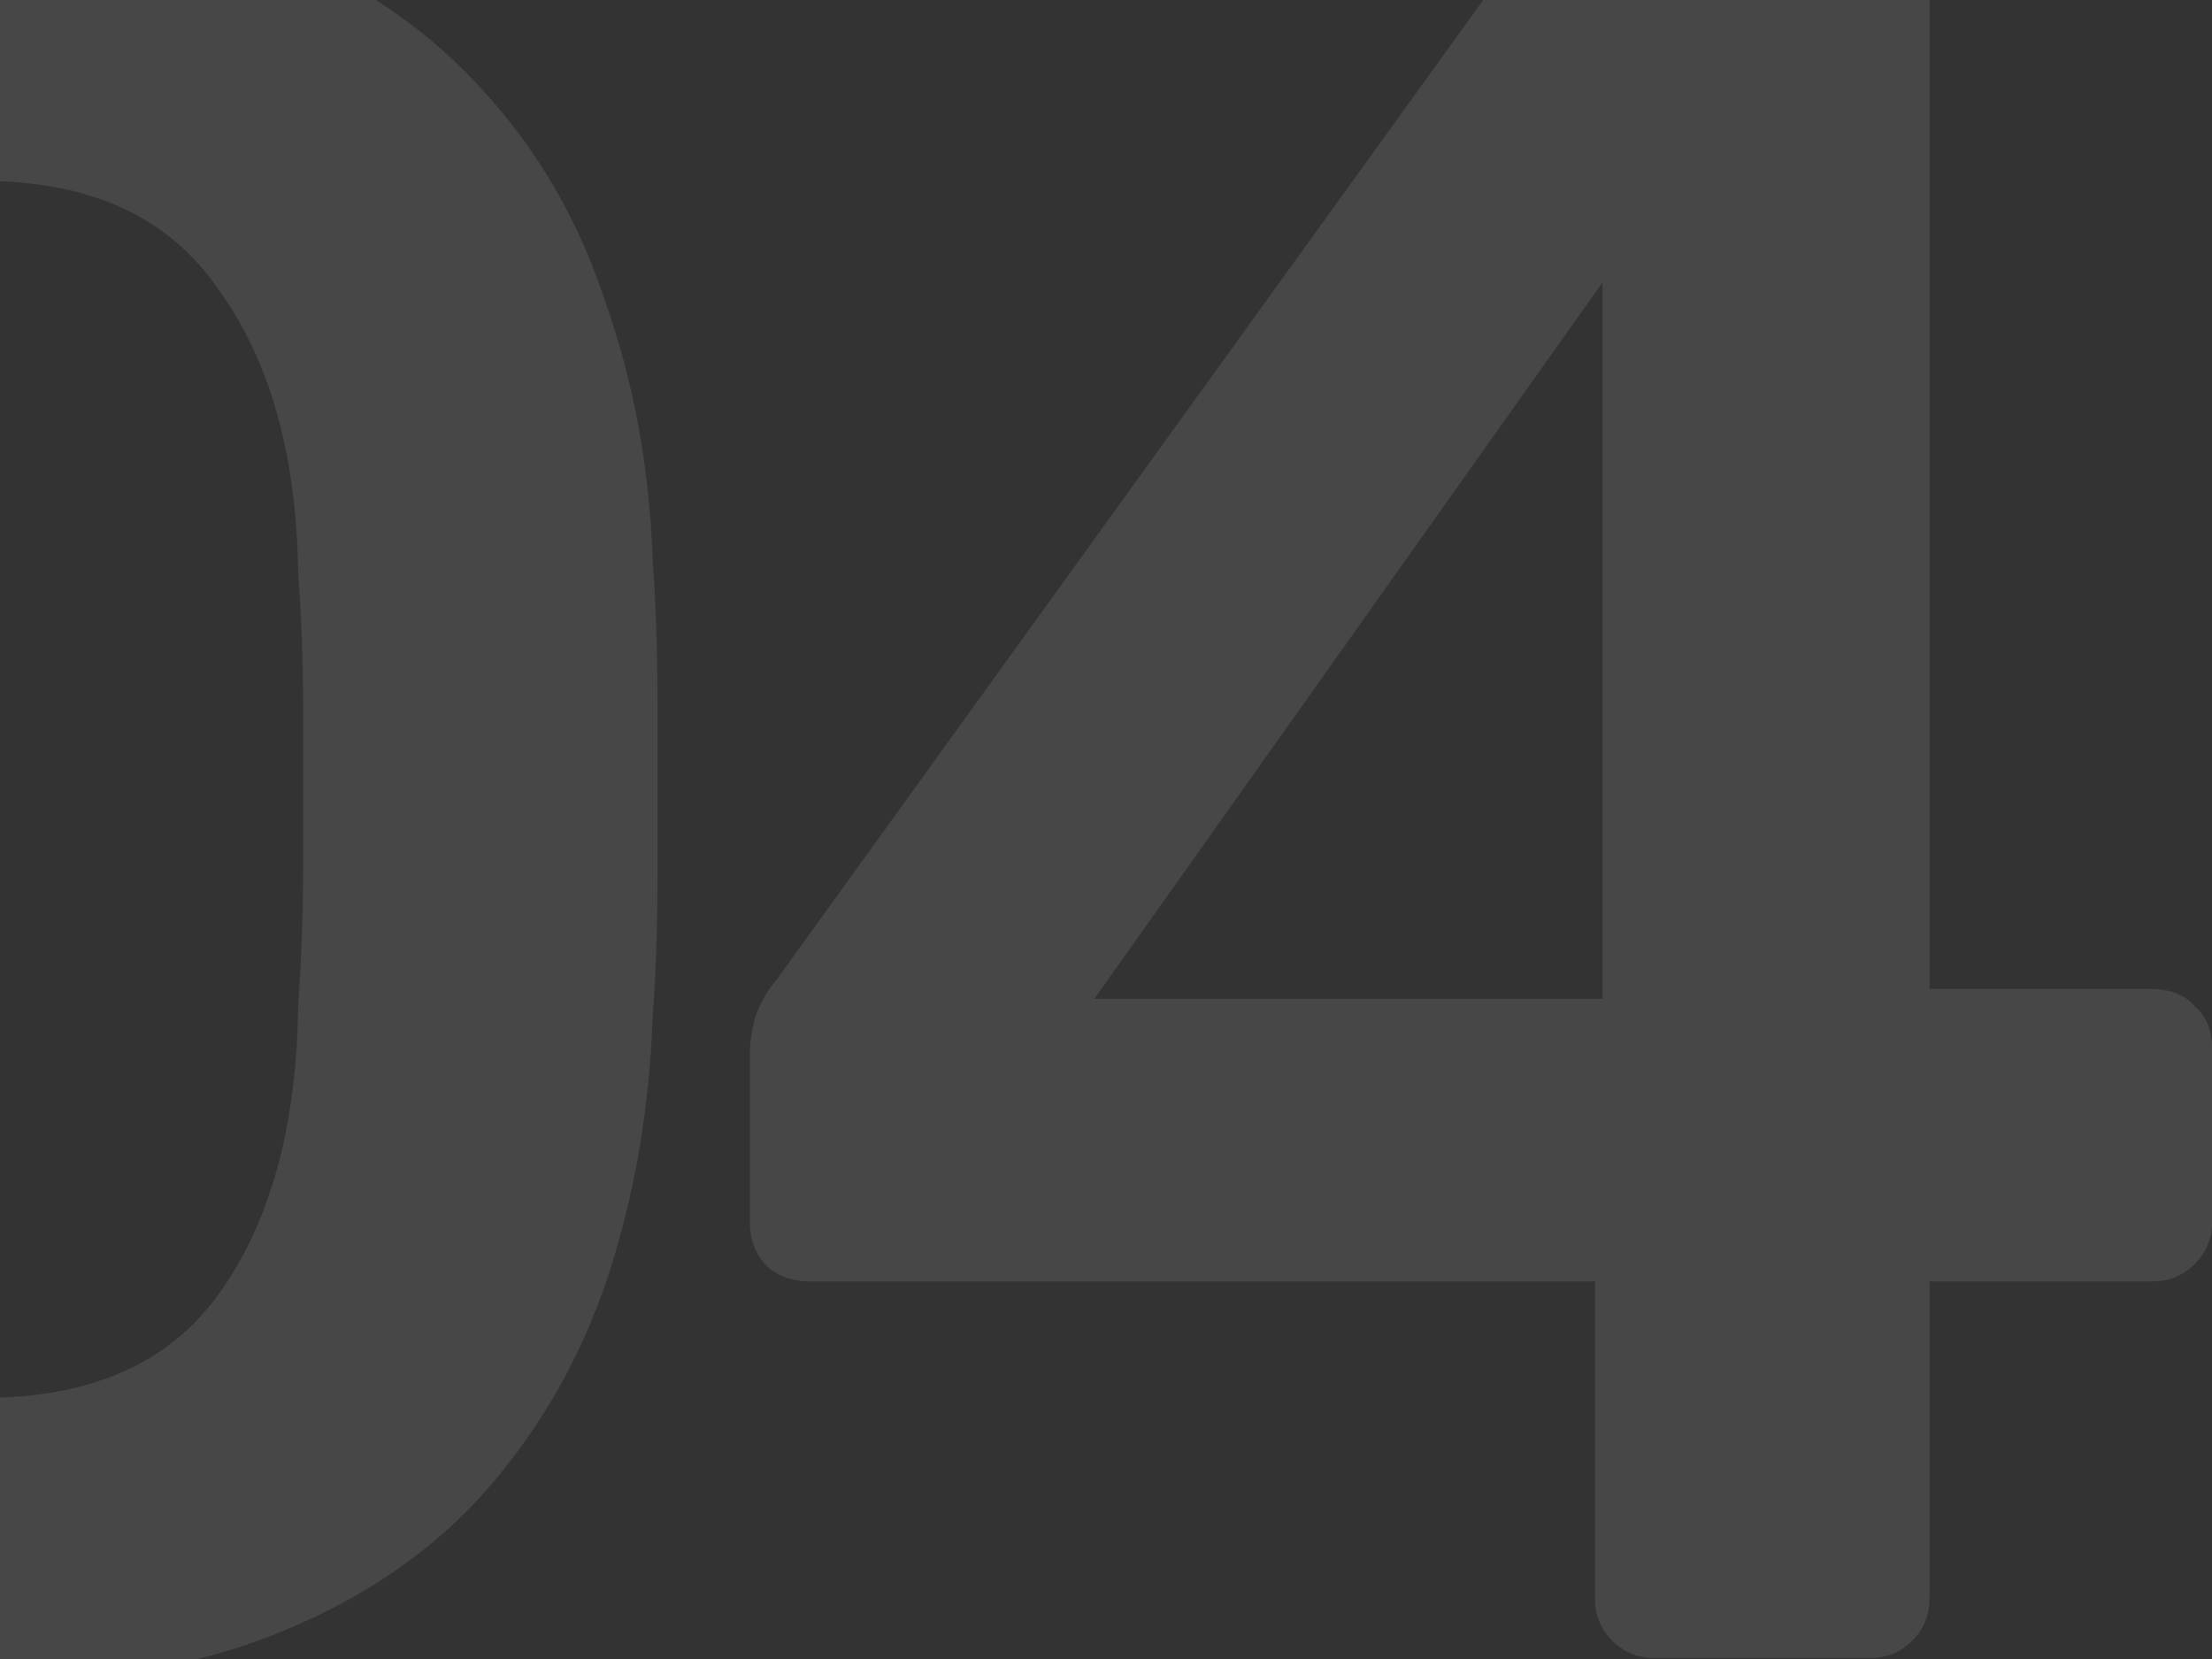<svg xmlns="http://www.w3.org/2000/svg" width="204" height="153" viewBox="0 0 204 153" fill="none"><rect x="0" y="0" width="204" height="153" fill="#333333" stroke="none"/><path opacity="0.1" d="M-1.529 155.203C-12.348 155.203 -21.567 153.603 -29.186 150.403C-36.805 147.203 -43.052 142.784 -47.929 137.146C-52.805 131.508 -56.462 125.032 -58.9 117.717C-61.338 110.251 -62.786 102.327 -63.243 93.946C-63.395 89.832 -63.548 85.337 -63.7 80.46C-63.7 75.432 -63.7 70.403 -63.7 65.375C-63.548 60.346 -63.395 55.698 -63.243 51.432C-62.938 43.051 -61.49 35.203 -58.9 27.889C-56.309 20.422 -52.576 13.946 -47.7 8.46C-42.671 2.975 -36.348 -1.368 -28.729 -4.568C-21.11 -7.768 -12.043 -9.368 -1.529 -9.368C9.138 -9.368 18.281 -7.768 25.9 -4.568C33.519 -1.368 39.767 2.975 44.643 8.46C49.671 13.946 53.405 20.422 55.843 27.889C58.433 35.203 59.881 43.051 60.186 51.432C60.49 55.698 60.643 60.346 60.643 65.375C60.643 70.403 60.643 75.432 60.643 80.46C60.643 85.337 60.49 89.832 60.186 93.946C59.881 102.327 58.51 110.251 56.071 117.717C53.633 125.032 49.976 131.508 45.1 137.146C40.224 142.784 33.9 147.203 26.129 150.403C18.509 153.603 9.29 155.203 -1.529 155.203ZM-1.529 128.917C8.376 128.917 15.614 125.717 20.186 119.317C24.91 112.765 27.348 103.927 27.5 92.803C27.805 88.384 27.957 83.965 27.957 79.546C27.957 74.975 27.957 70.403 27.957 65.832C27.957 61.26 27.805 56.917 27.5 52.803C27.348 41.984 24.91 33.298 20.186 26.746C15.614 20.041 8.376 16.689 -1.529 16.689C-11.281 16.689 -18.519 20.041 -23.243 26.746C-27.814 33.298 -30.252 41.984 -30.557 52.803C-30.557 56.917 -30.633 61.26 -30.786 65.832C-30.786 70.403 -30.786 74.975 -30.786 79.546C-30.633 83.965 -30.557 88.384 -30.557 92.803C-30.252 103.927 -27.738 112.765 -23.014 119.317C-18.291 125.717 -11.129 128.917 -1.529 128.917ZM152.58 152.917C151.057 152.917 149.761 152.384 148.695 151.317C147.628 150.251 147.095 148.956 147.095 147.432V118.175H74.638C72.961 118.175 71.59 117.641 70.523 116.575C69.609 115.508 69.152 114.213 69.152 112.689V97.146C69.152 96.232 69.304 95.165 69.609 93.946C70.066 92.575 70.752 91.356 71.666 90.289L139.095 -3.197C141.076 -5.787 143.895 -7.083 147.552 -7.083H172.466C173.99 -7.083 175.285 -6.549 176.352 -5.483C177.418 -4.416 177.952 -3.121 177.952 -1.597V91.203H198.295C200.123 91.203 201.495 91.737 202.409 92.803C203.476 93.718 204.009 95.013 204.009 96.689V112.689C204.009 114.213 203.476 115.508 202.409 116.575C201.342 117.641 200.047 118.175 198.523 118.175H177.952V147.432C177.952 148.956 177.418 150.251 176.352 151.317C175.285 152.384 173.99 152.917 172.466 152.917H152.58ZM100.923 92.118H147.78V26.06L100.923 92.118Z" fill="white"></path></svg>